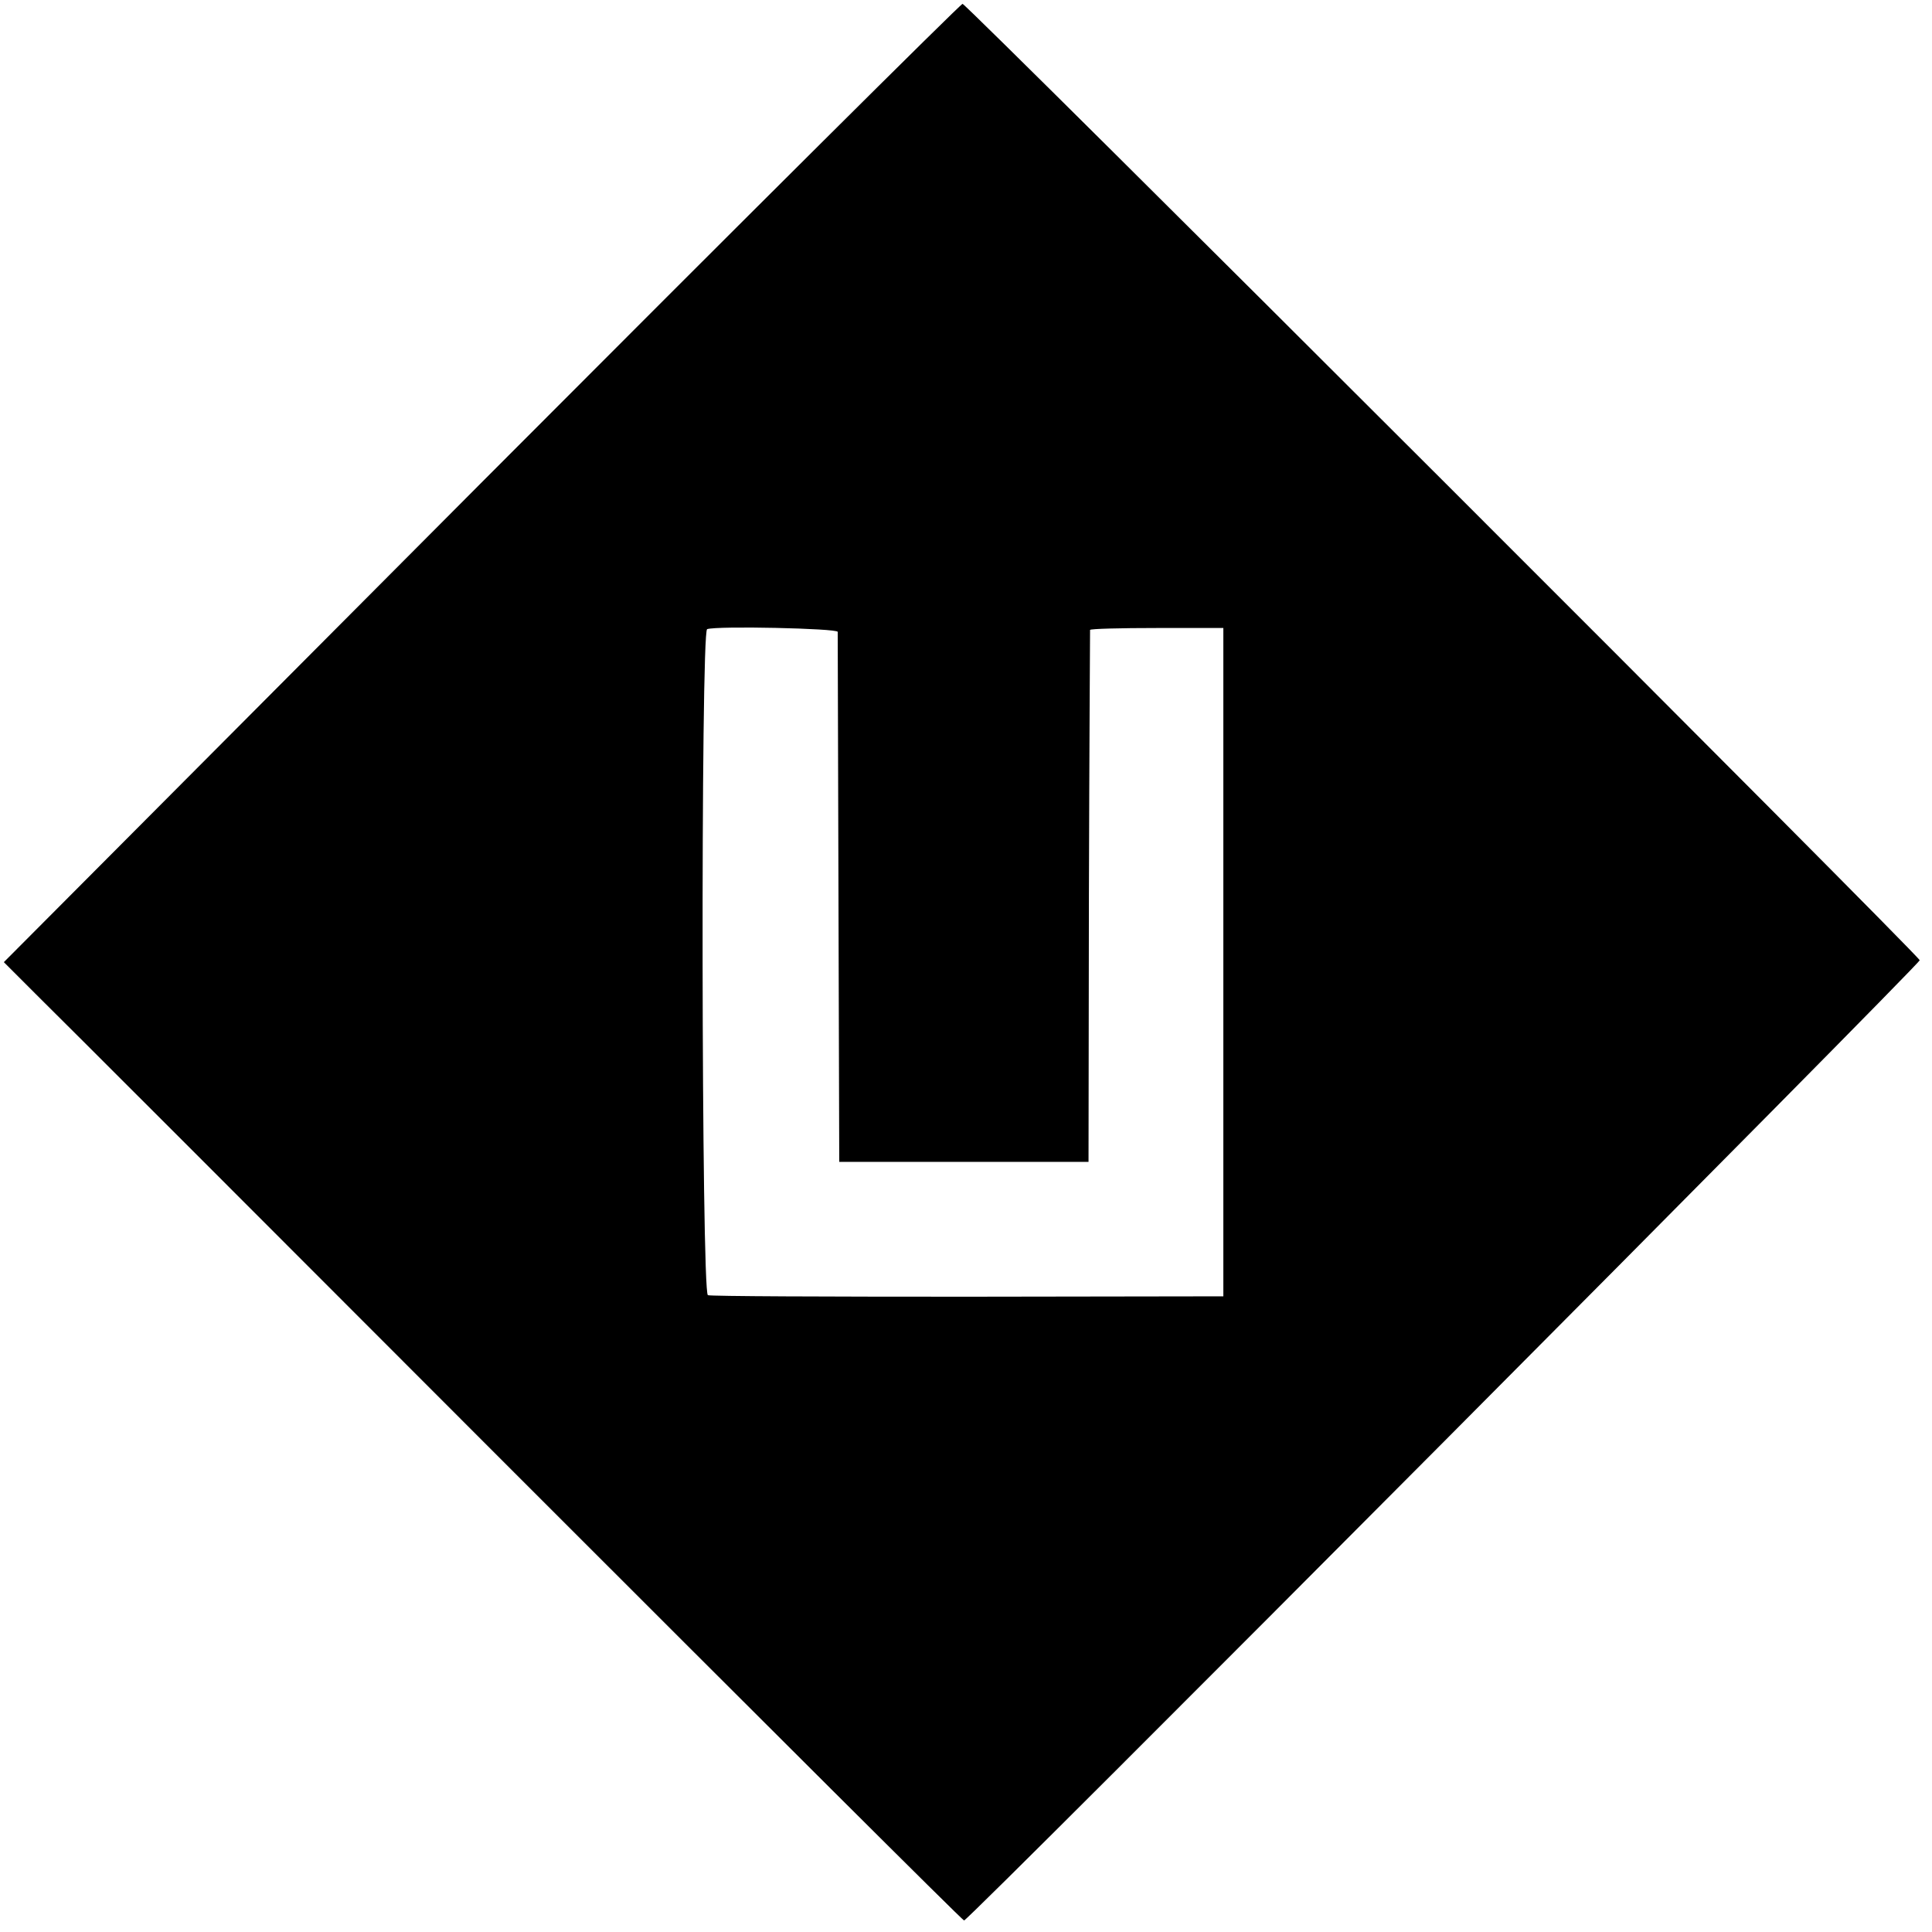 <?xml version="1.0" standalone="no"?>
<!DOCTYPE svg PUBLIC "-//W3C//DTD SVG 20010904//EN"
 "http://www.w3.org/TR/2001/REC-SVG-20010904/DTD/svg10.dtd">
<svg version="1.0" xmlns="http://www.w3.org/2000/svg"
 width="503pt" height="503pt" viewBox="0 0 503 503"
 preserveAspectRatio="xMidYMid meet">
<g transform="translate(0,503) scale(0.1,-0.1)"
fill="#000000" stroke="none">
<path d="M1252 3772 l-1242 -1247 82 -82 c46 -45 607 -606 1247 -1247 641
-641 1167 -1166 1171 -1166 12 0 2491 2492 2488 2500 -6 17 -2481 2490 -2492
2490 -6 -1 -570 -562 -1254 -1248z m929 -387 c0 -5 1 -318 2 -695 l2 -685 324
0 325 0 1 690 c1 380 3 692 3 695 1 3 80 5 174 5 l173 0 0 -870 0 -870 -665
-1 c-366 0 -671 1 -677 4 -17 6 -19 1728 -2 1734 26 9 339 2 340 -7z"/>
</g>
</svg>
